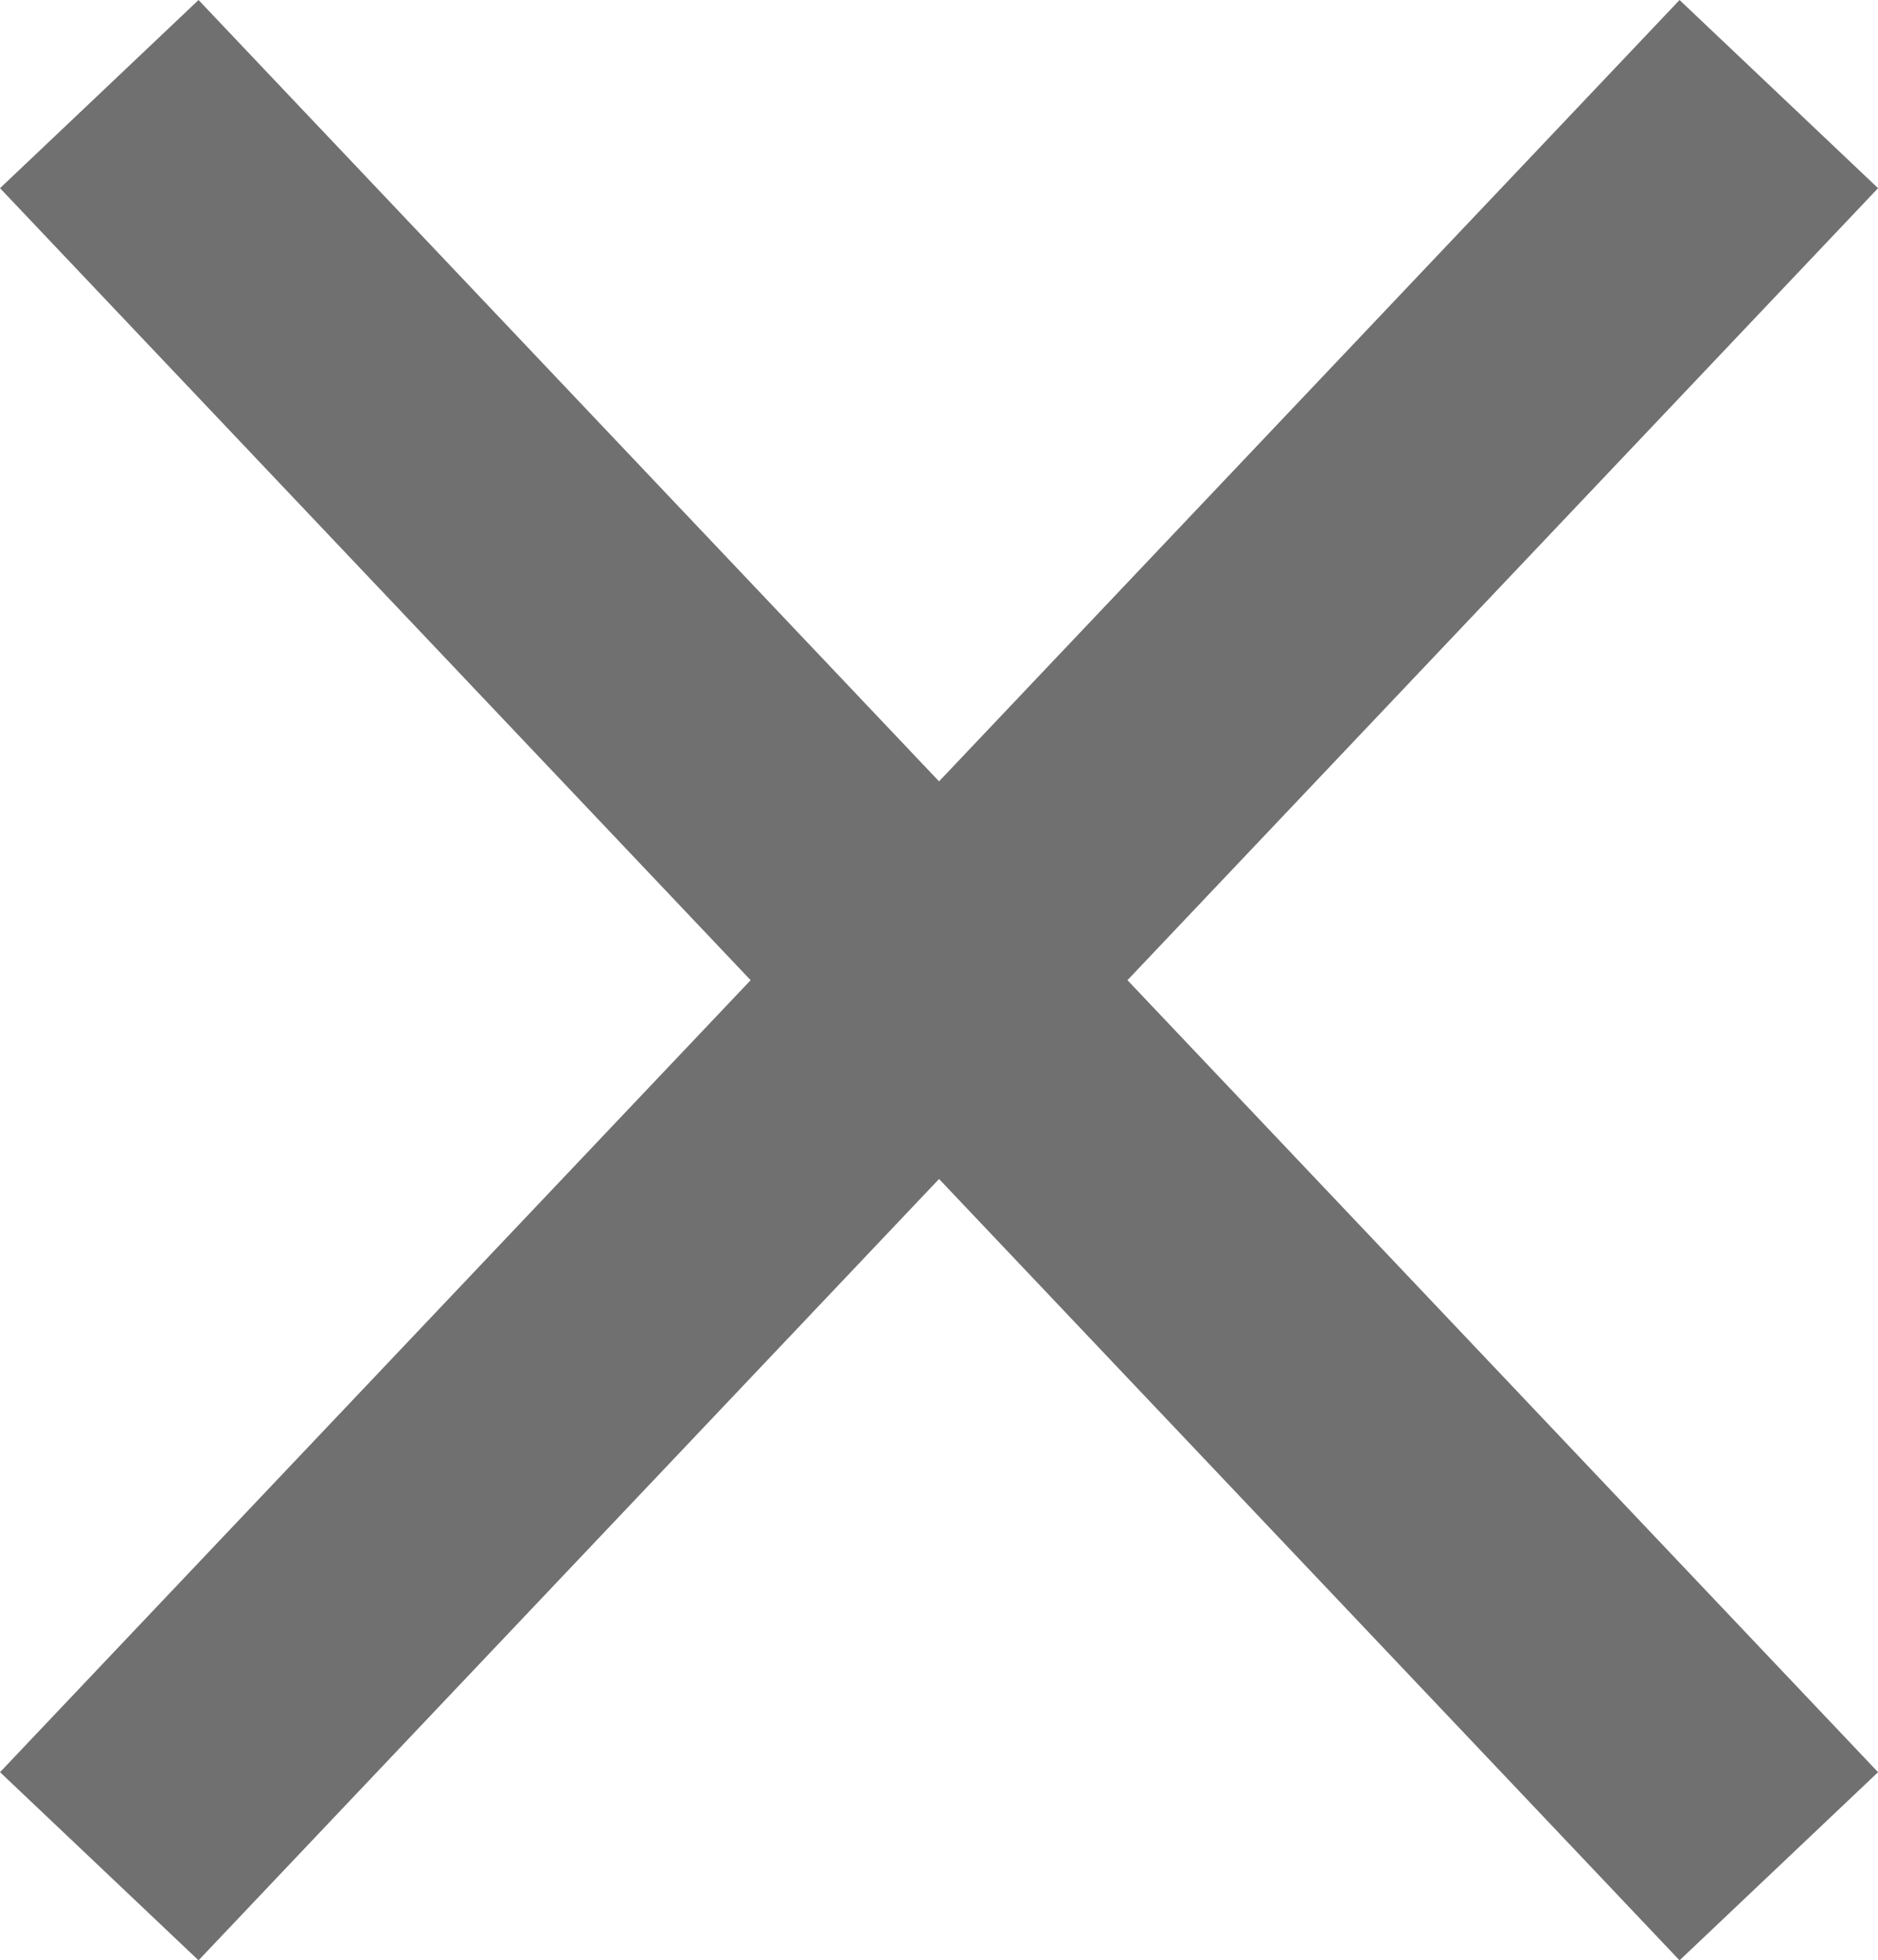 <svg xmlns="http://www.w3.org/2000/svg" width="20.599" height="21.5" viewBox="0 0 20.599 21.5">
  <g id="グループ_5146" data-name="グループ 5146" transform="translate(-1051.911 -479.25)">
    <g id="グループ_5145" data-name="グループ 5145">
      <line id="線_316" data-name="線 316" x2="18.422" y2="19.437" transform="translate(1053 480.282)" fill="none" stroke="#707070" stroke-width="3"/>
      <line id="線_317" data-name="線 317" x1="18.422" y2="19.437" transform="translate(1053 480.282)" fill="none" stroke="#707070" stroke-width="3"/>
    </g>
  </g>
</svg>
